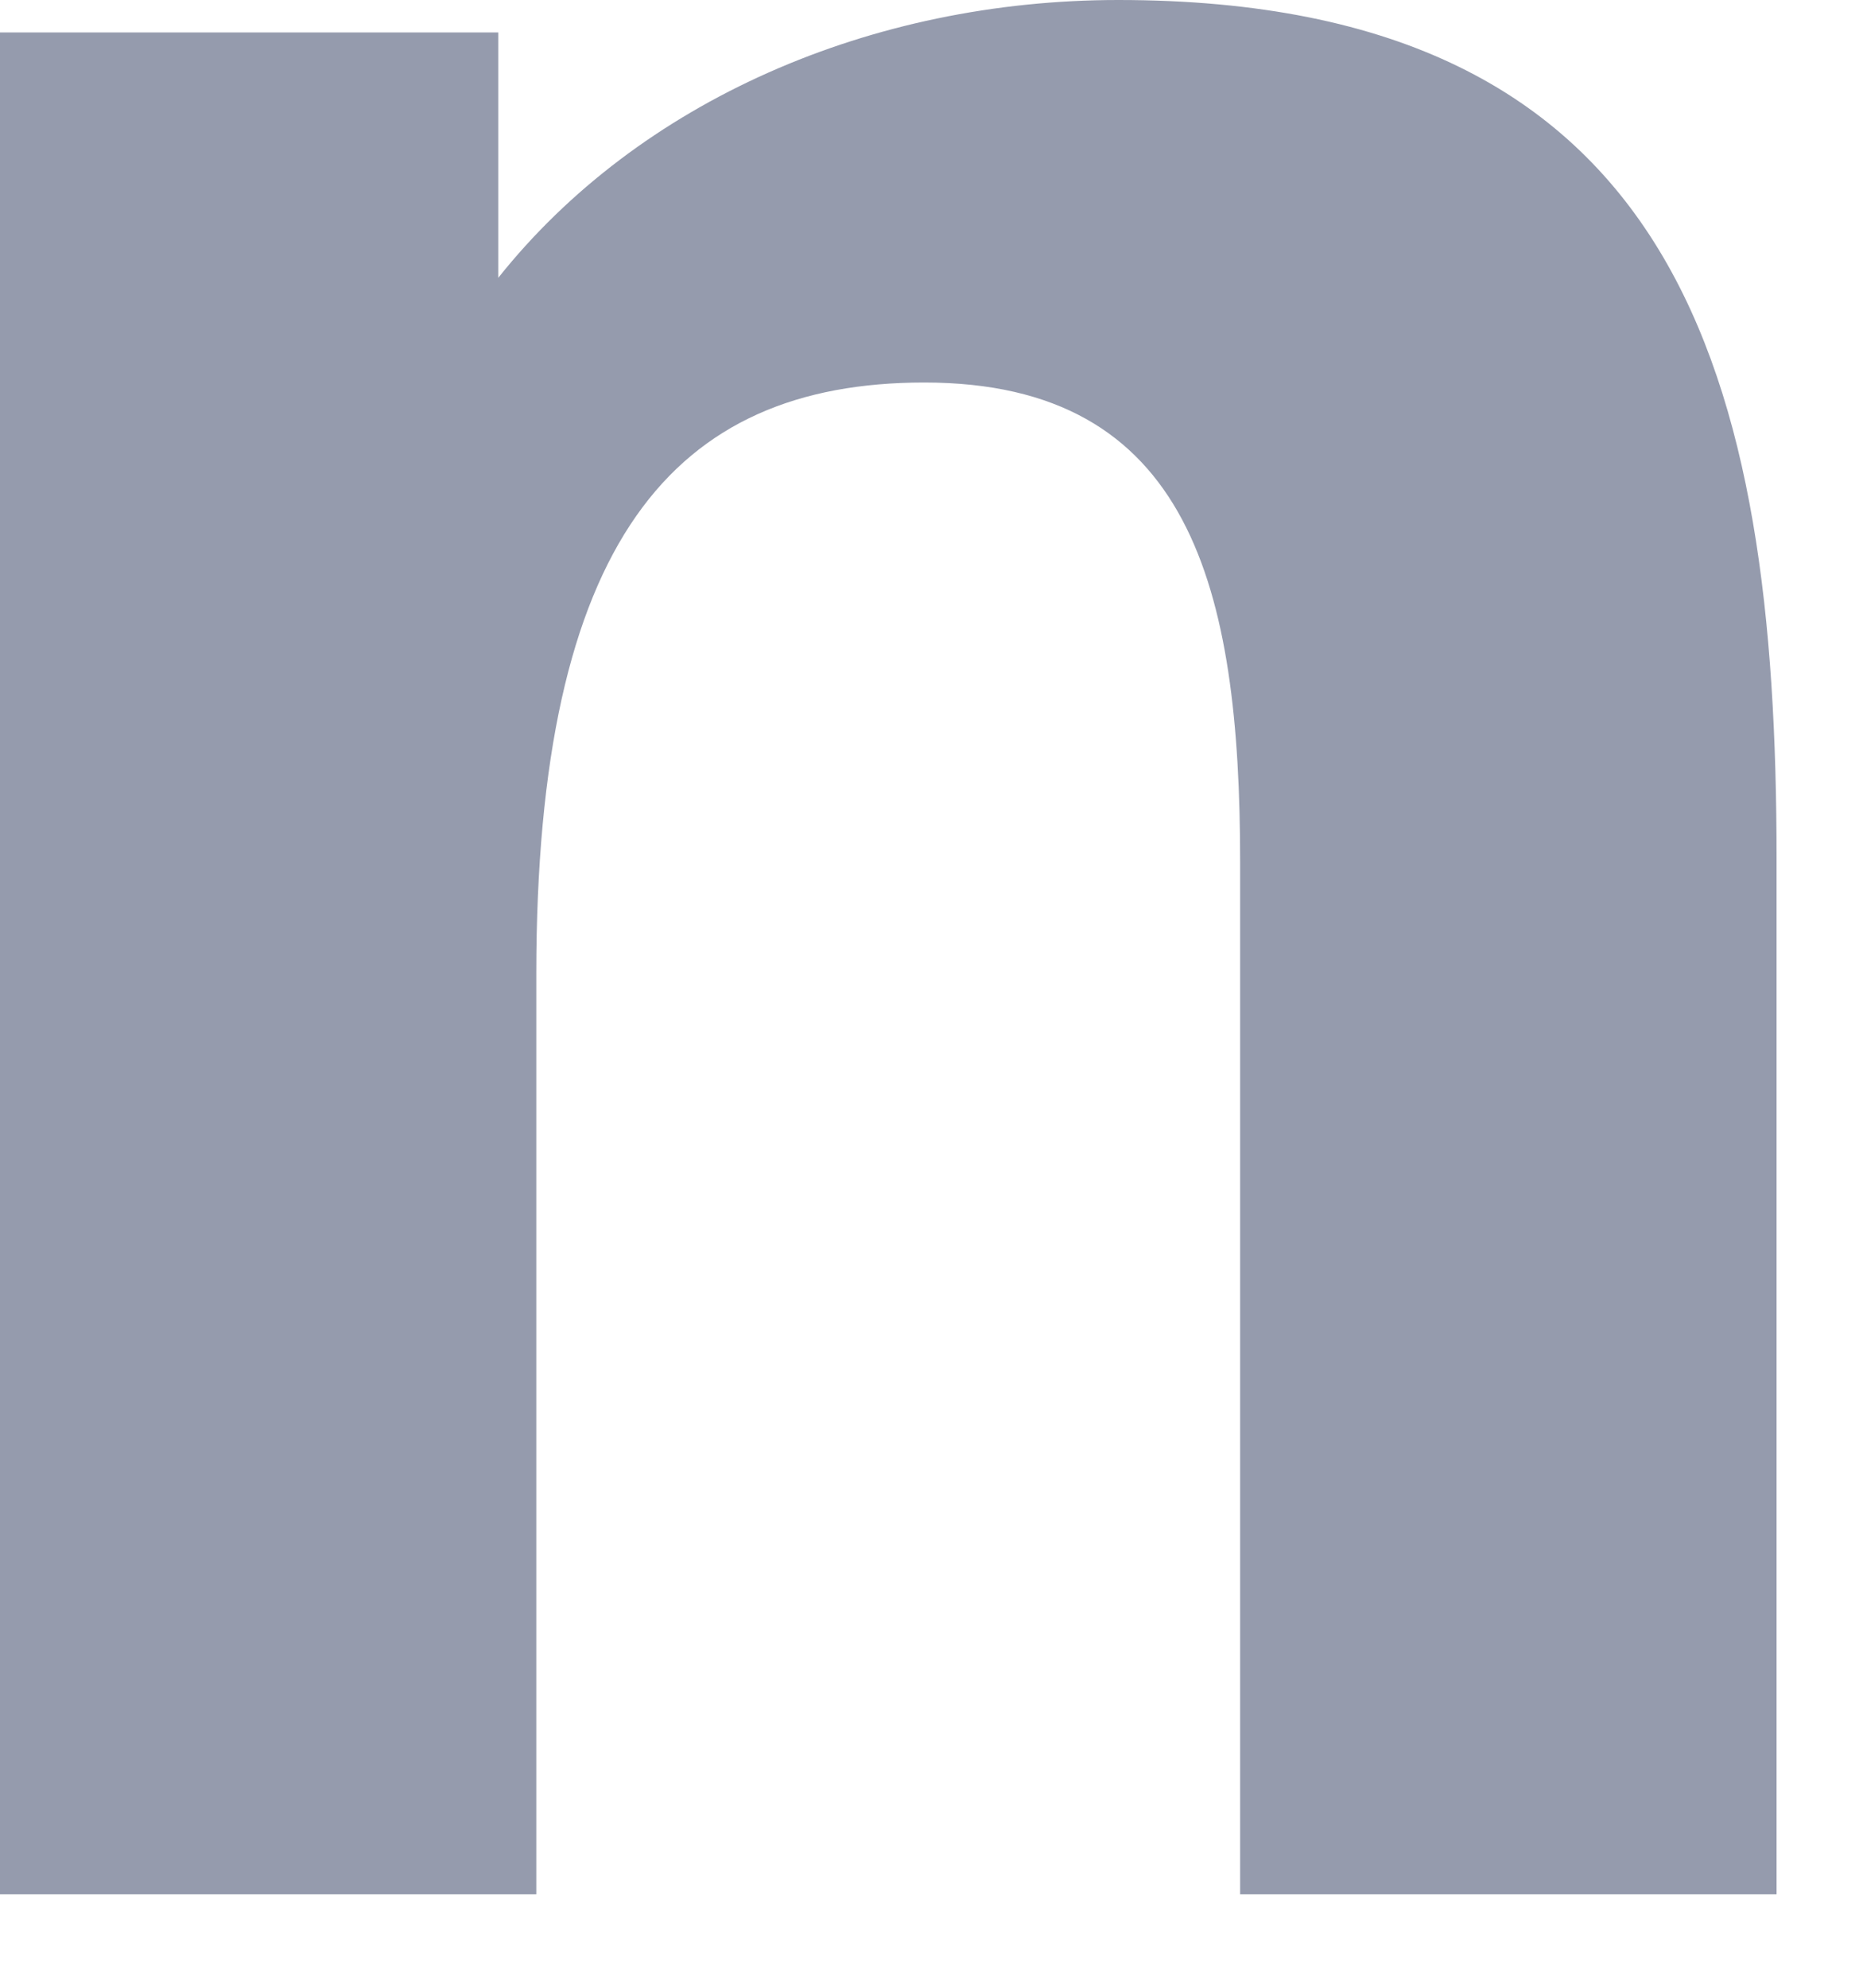 <?xml version="1.0" encoding="utf-8"?>
<svg xmlns="http://www.w3.org/2000/svg" fill="none" height="100%" overflow="visible" preserveAspectRatio="none" style="display: block;" viewBox="0 0 15 16" width="100%">
<path d="M0 15.248V0.261H4.012V2.236C5.145 0.813 7.014 0 9.004 0C13.538 0 14.304 3.05 14.304 6.912V15.248H9.985V6.941C9.985 4.734 9.587 3.079 7.442 3.079C5.422 3.079 4.318 4.356 4.318 7.842V15.248H0Z" fill="#959BAD" id="Vector"/>
</svg>